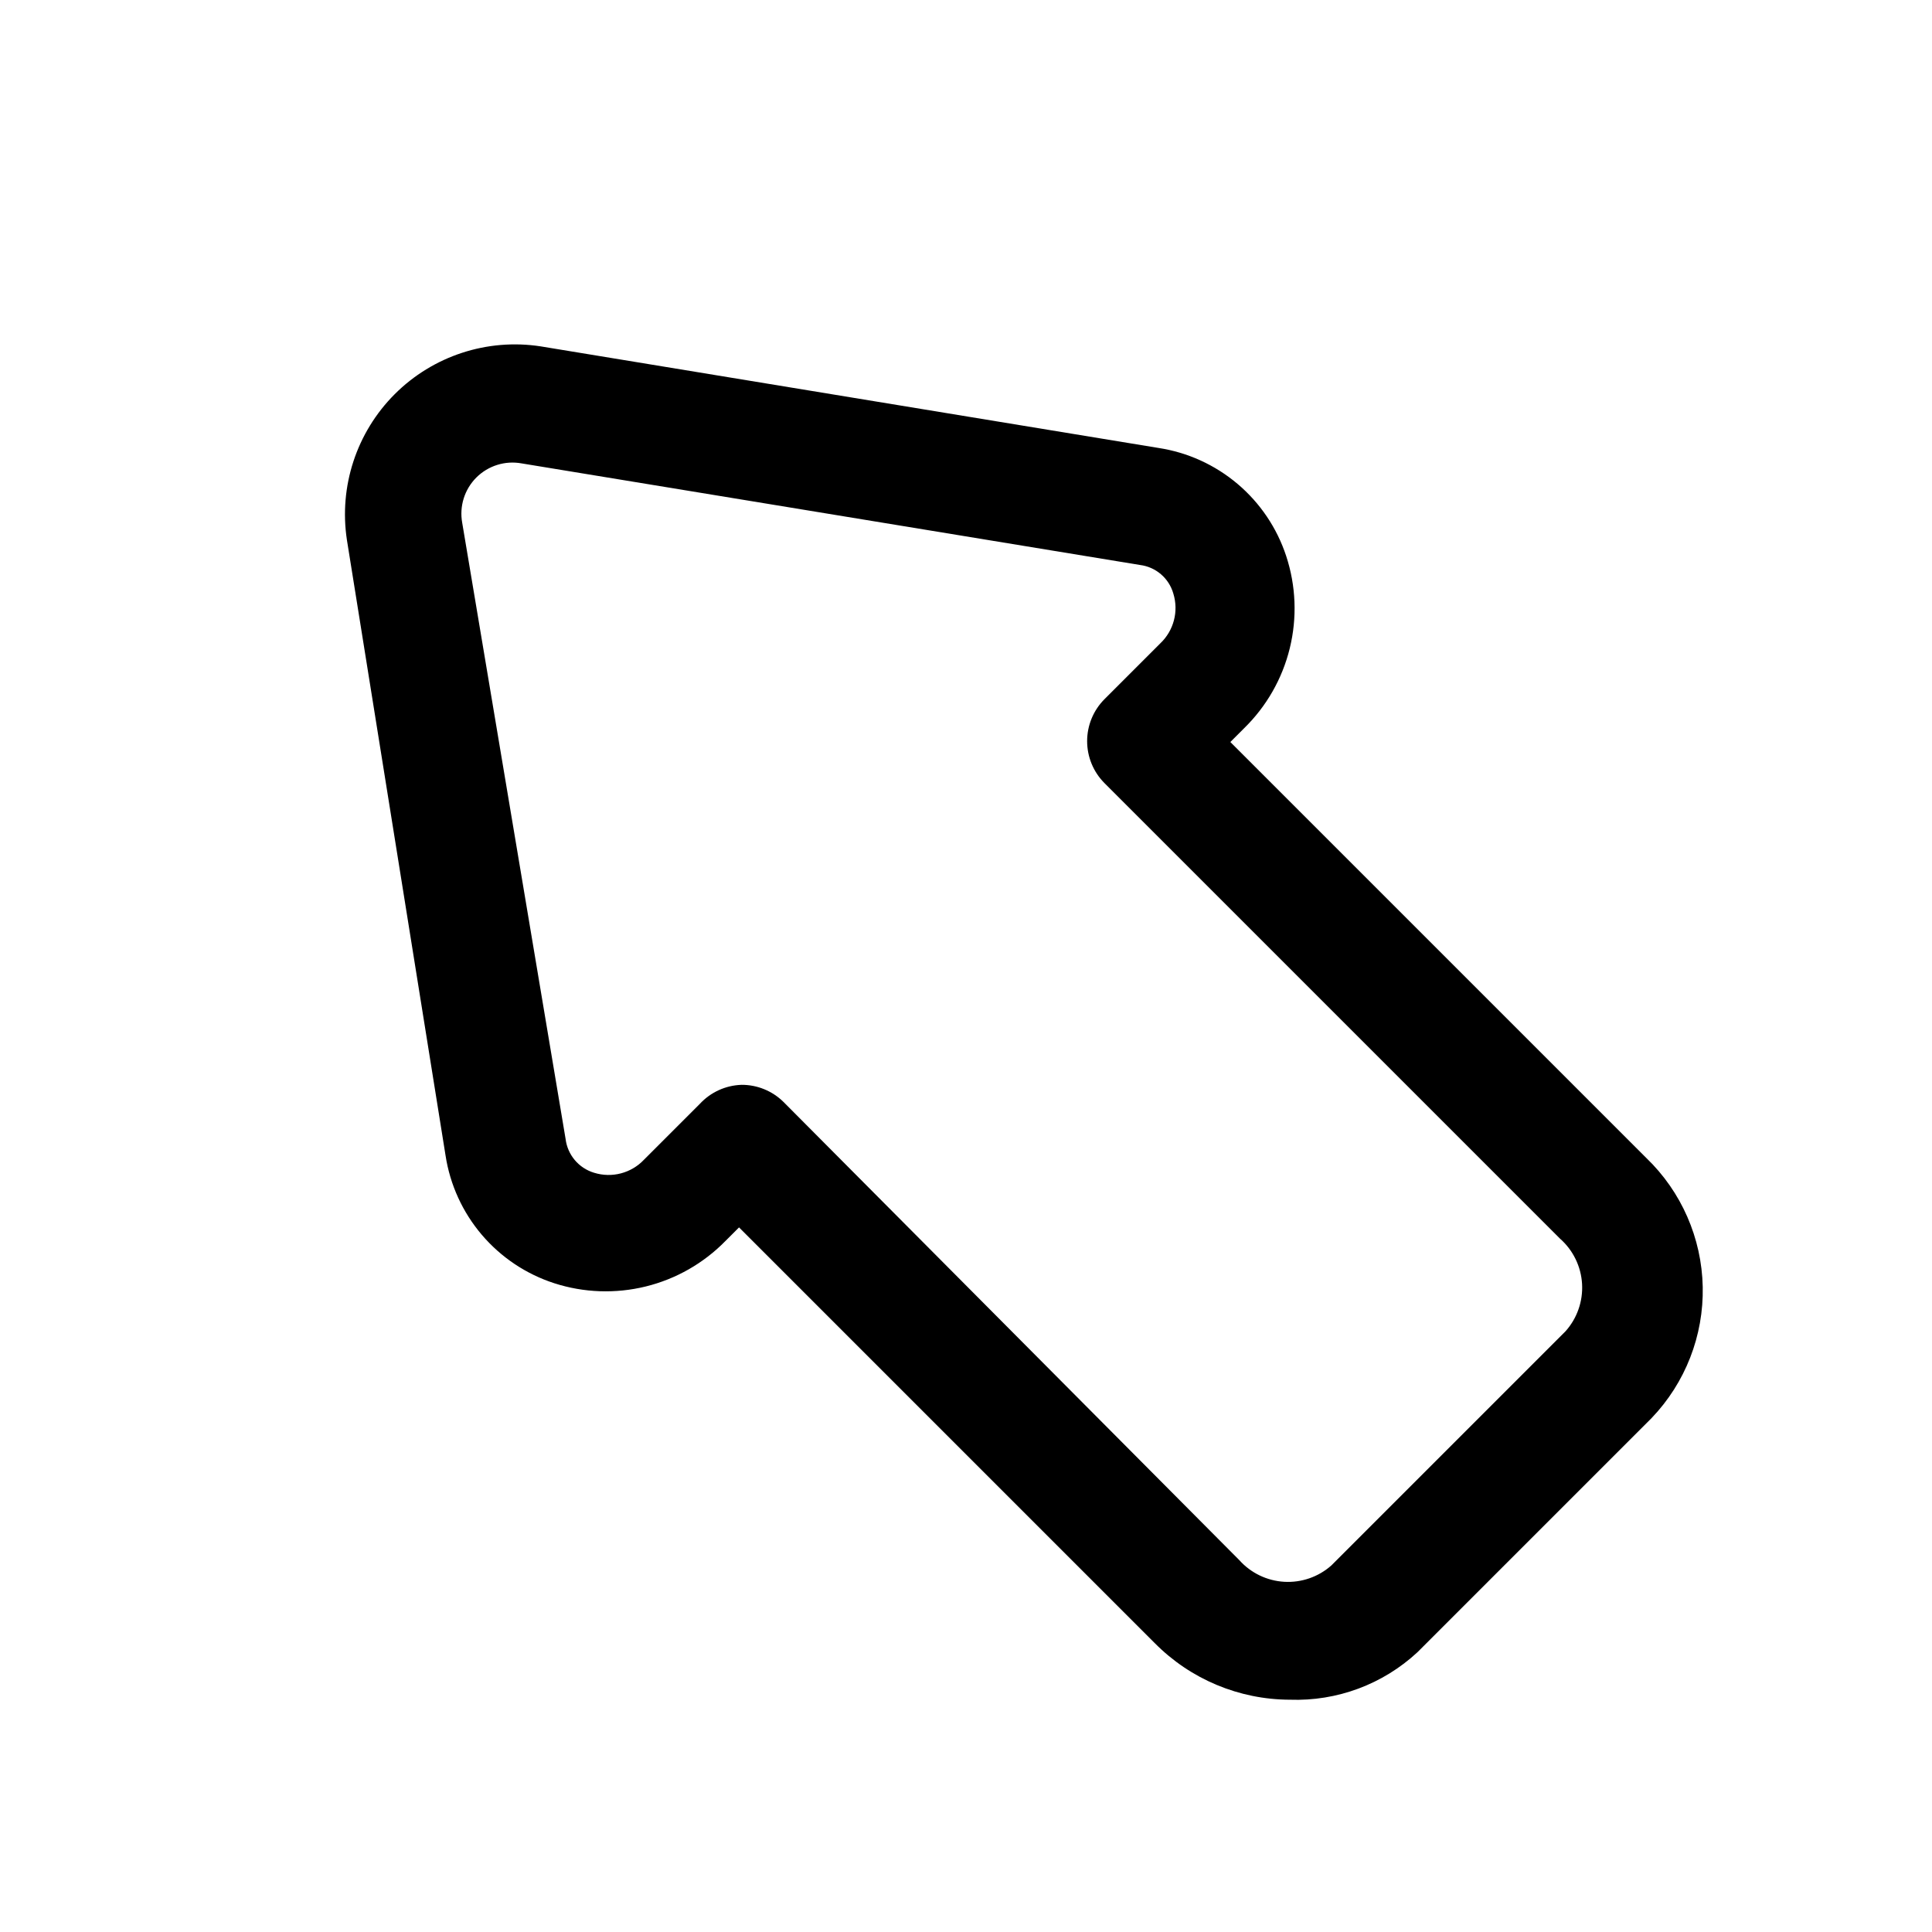 <?xml version="1.0" encoding="UTF-8"?>
<!-- Uploaded to: ICON Repo, www.iconrepo.com, Generator: ICON Repo Mixer Tools -->
<svg fill="#000000" width="800px" height="800px" version="1.1" viewBox="144 144 512 512" xmlns="http://www.w3.org/2000/svg">
 <path d="m485.8 594.44c-13.43-0.039-26.285-5.422-35.738-14.957l-110.21-110.21-3.621 3.621h-0.004c-5.773 5.891-13.074 10.059-21.082 12.031-8.008 1.973-16.41 1.68-24.262-0.855-7.465-2.418-14.113-6.863-19.203-12.84-5.086-5.977-8.414-13.25-9.605-21.008l-26.137-163.11c-2.168-14.168 2.535-28.52 12.668-38.656 10.137-10.133 24.492-14.84 38.656-12.668l163.74 26.922c7.742 1.18 15 4.484 20.977 9.543s10.434 11.672 12.875 19.109c2.598 7.894 2.926 16.359 0.949 24.43-1.977 8.074-6.18 15.426-12.129 21.23l-3.621 3.621 110.21 110.21h0.004c9.324 8.961 14.707 21.258 14.973 34.188 0.266 12.93-4.609 25.434-13.559 34.773l-62.031 62.031c-9.168 8.516-21.344 13.047-33.848 12.594zm-145.32-162.95c4.188-0.027 8.207 1.617 11.18 4.562l120.76 121.39c3.051 3.418 7.336 5.484 11.91 5.75 4.57 0.266 9.066-1.293 12.492-4.332l62.031-62.031c3.09-3.438 4.676-7.965 4.41-12.574-0.266-4.613-2.363-8.93-5.828-11.984l-120.76-120.76h0.004c-2.934-2.949-4.578-6.941-4.578-11.102s1.645-8.148 4.578-11.098l14.801-14.801h-0.004c3.586-3.383 4.93-8.516 3.465-13.223-1.164-4.059-4.633-7.031-8.816-7.559l-163.89-26.922c-4.371-0.797-8.855 0.605-12 3.746-3.141 3.141-4.539 7.625-3.746 11.996l27.395 163.27c0.512 4.231 3.477 7.754 7.559 8.977 4.707 1.465 9.84 0.121 13.223-3.465l14.801-14.801c2.856-3.082 6.824-4.894 11.02-5.035z"/>
</svg>